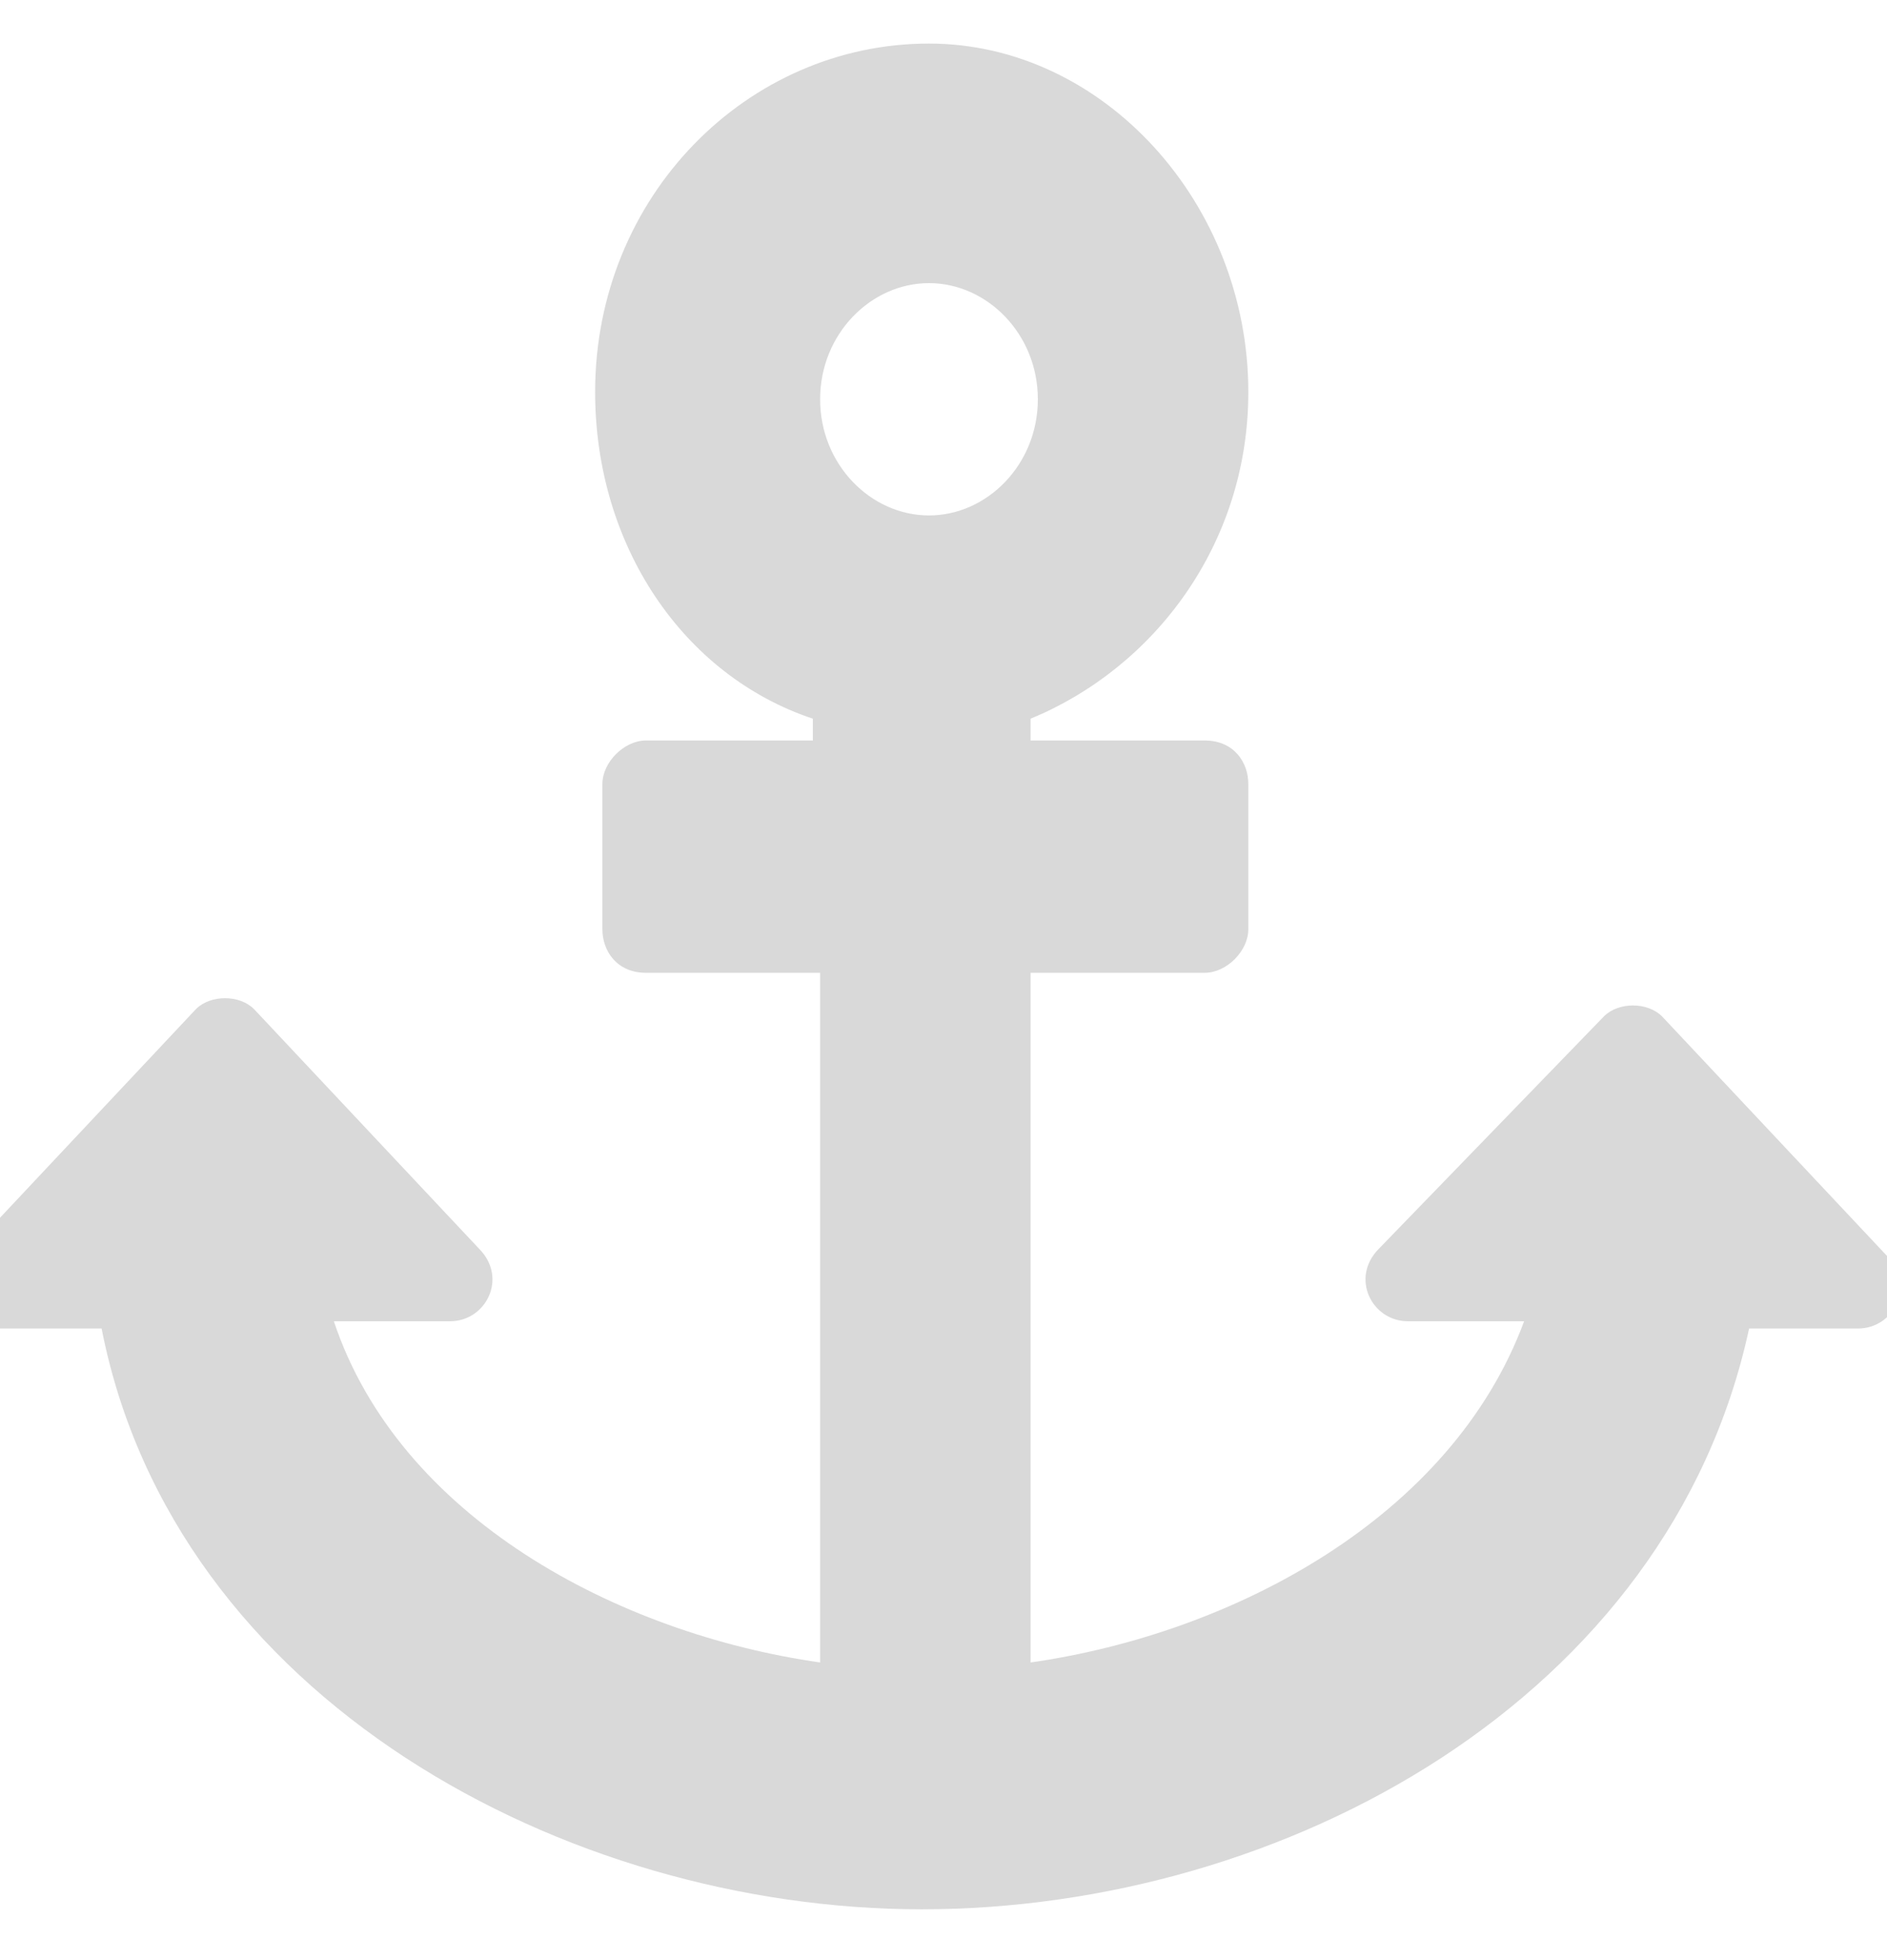 <?xml version="1.0" encoding="utf-8"?>
<!-- Generator: Adobe Illustrator 24.1.2, SVG Export Plug-In . SVG Version: 6.00 Build 0)  -->
<svg version="1.1" id="Слой_1" xmlns="http://www.w3.org/2000/svg" xmlns:xlink="http://www.w3.org/1999/xlink" x="0px" y="0px"
	 viewBox="0 0 26 27" style="enable-background:new 0 0 26 27;" xml:space="preserve">
<style type="text/css">
	.st0{fill:#D9D9D9;}
</style>
<g>
	<g>
		<path class="st0" d="M-0.1,18.3h1.5c1,5.1,6.4,8,11.3,8c5,0,10.3-2.9,11.4-8h1.5c0.5,0,0.8-0.6,0.4-1l-3.1-3.3
			c-0.2-0.2-0.6-0.2-0.8,0L19,17.2c-0.4,0.4-0.1,1,0.4,1H21c-1,2.7-4,4.3-6.8,4.7l0-9.5h2.4c0.3,0,0.6-0.3,0.6-0.6l0-2
			c0-0.3-0.2-0.6-0.6-0.6h-2.4l0-0.3c1.7-0.7,3-2.4,3-4.5c0-2.6-2-4.8-4.4-4.8c-2.5,0-4.6,2.1-4.6,4.8c0,2.1,1.2,3.9,3,4.5l0,0.3
			H8.9c-0.3,0-0.6,0.3-0.6,0.6l0,2c0,0.3,0.2,0.6,0.6,0.6h2.4l0,9.5c-2.8-0.4-5.8-2-6.7-4.7h1.6c0.5,0,0.8-0.6,0.4-1l-3.1-3.3
			c-0.2-0.2-0.6-0.2-0.8,0l-3.1,3.3C-0.8,17.6-0.6,18.3-0.1,18.3z M12.8,3.9c0.8,0,1.5,0.7,1.5,1.6c0,0.9-0.7,1.6-1.5,1.6
			c-0.8,0-1.5-0.7-1.5-1.6C11.3,4.6,12,3.9,12.8,3.9z"/>
	</g>
</g>
</svg>
